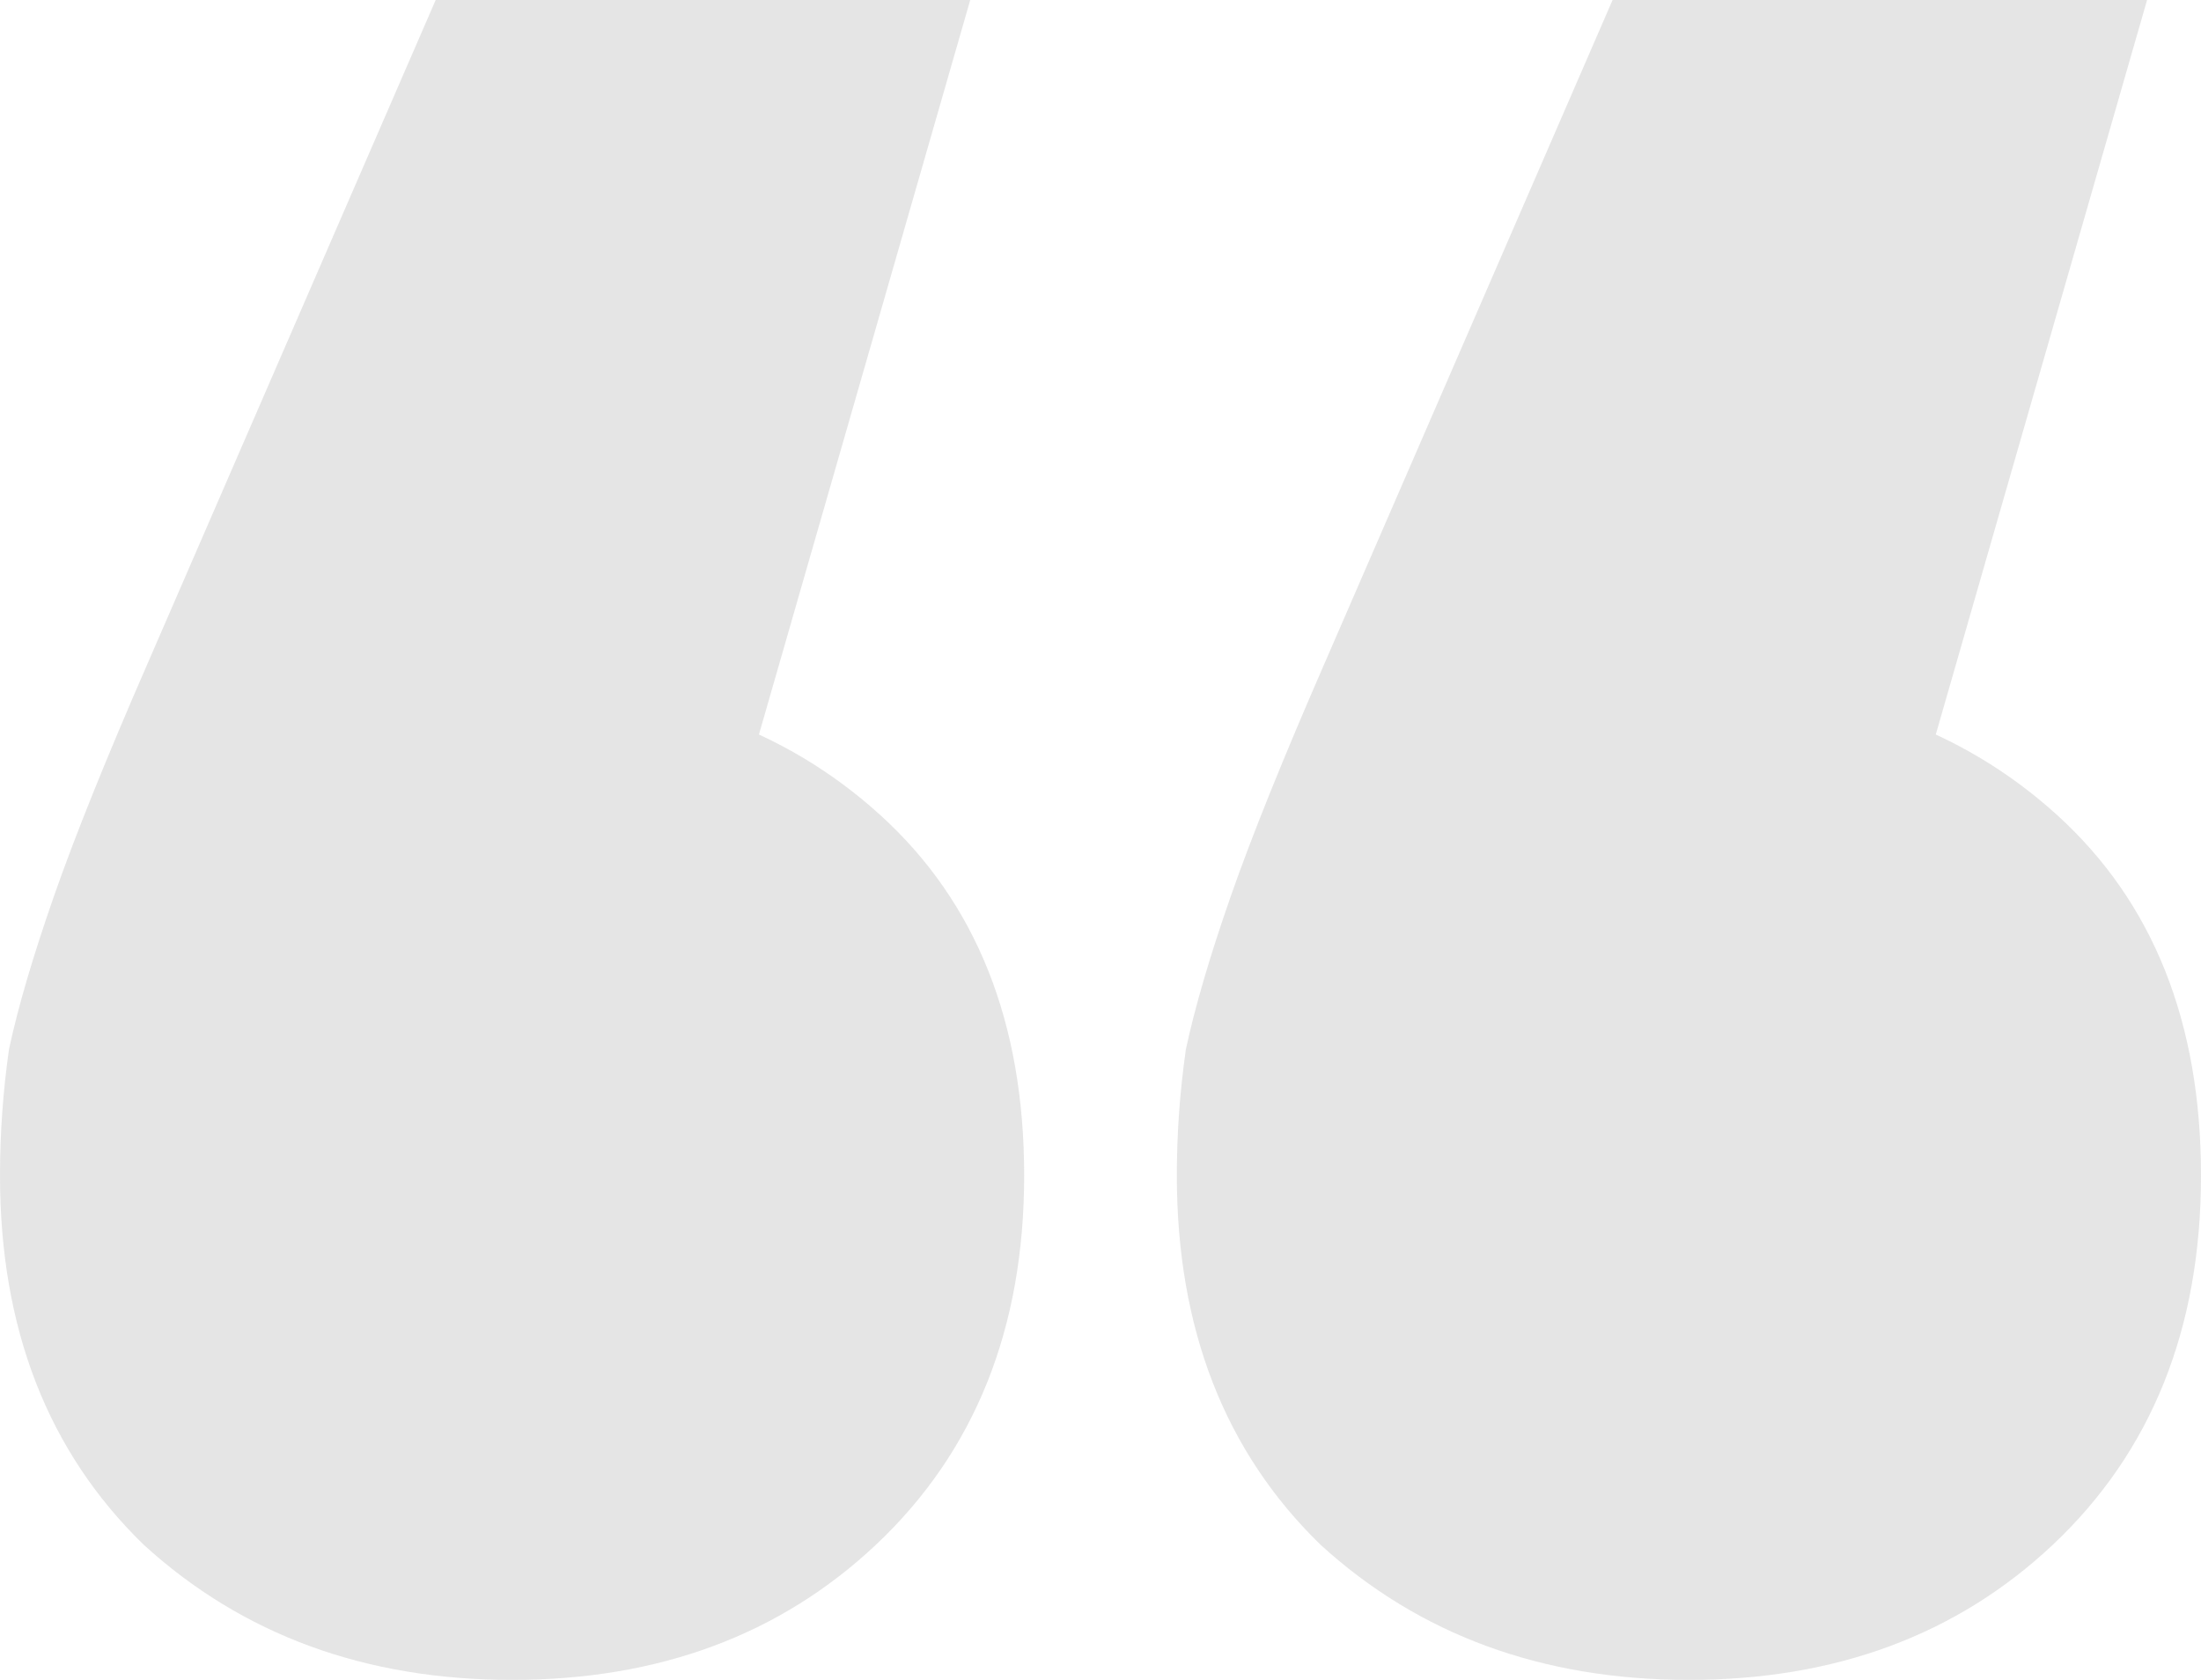 <svg width="38" height="29" viewBox="0 0 38 29" fill="none" xmlns="http://www.w3.org/2000/svg">
<path opacity="0.52" d="M16.751 0L10.935 20.215L8.841 11.818C11.426 11.818 13.546 12.569 15.2 14.072C16.854 15.575 17.682 17.649 17.682 20.292C17.682 22.936 16.829 25.061 15.122 26.668C13.468 28.223 11.374 29 8.841 29C6.307 29 4.188 28.223 2.482 26.668C0.827 25.061 0 22.936 0 20.292C0 19.567 0.052 18.841 0.155 18.115C0.31 17.39 0.569 16.509 0.931 15.472C1.293 14.435 1.835 13.088 2.559 11.429L7.522 0H16.751ZM37.069 0L31.253 20.215L29.159 11.818C31.744 11.818 33.864 12.569 35.518 14.072C37.173 15.575 38 17.649 38 20.292C38 22.936 37.147 25.061 35.441 26.668C33.786 28.223 31.692 29 29.159 29C26.626 29 24.506 28.223 22.8 26.668C21.146 25.061 20.318 22.936 20.318 20.292C20.318 19.567 20.37 18.841 20.474 18.115C20.629 17.39 20.887 16.509 21.249 15.472C21.611 14.435 22.154 13.088 22.878 11.429L27.841 0H37.069Z" fill="#CDCDCD"/>
</svg>
